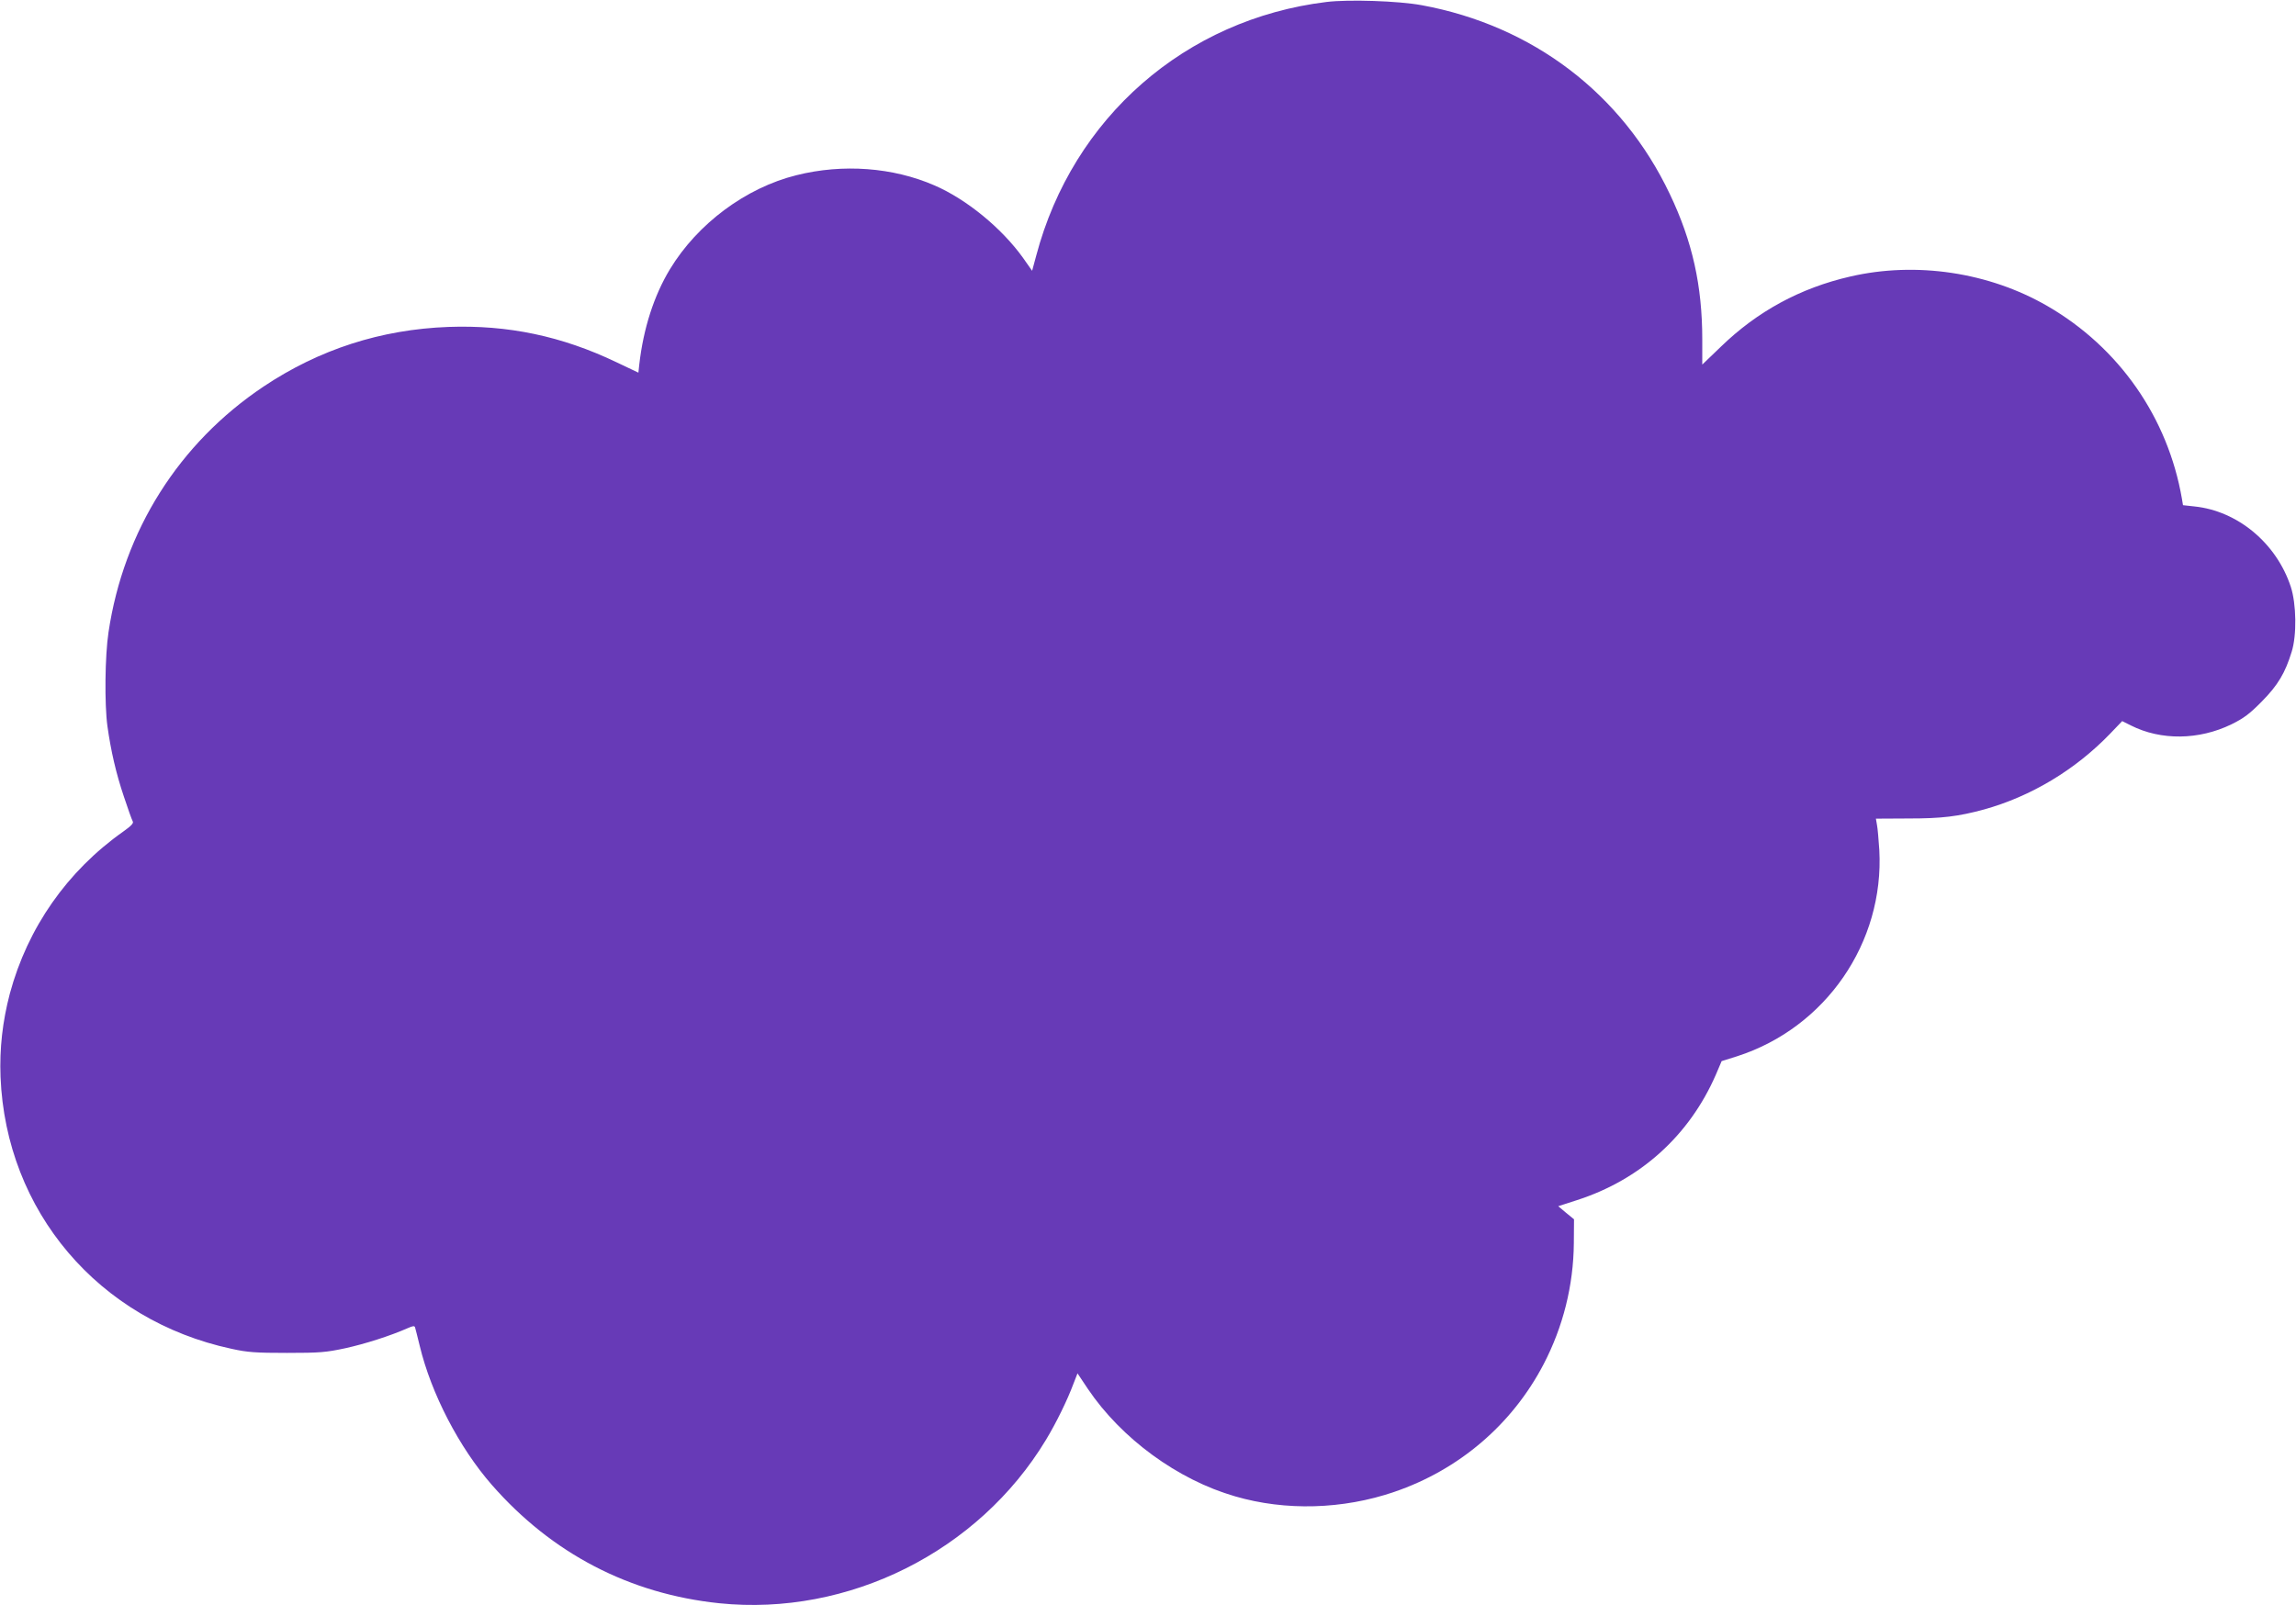 <?xml version="1.0" standalone="no"?>
<!DOCTYPE svg PUBLIC "-//W3C//DTD SVG 20010904//EN"
 "http://www.w3.org/TR/2001/REC-SVG-20010904/DTD/svg10.dtd">
<svg version="1.0" xmlns="http://www.w3.org/2000/svg"
 width="1280pt" height="895pt" viewBox="0 0 1280 895"
 preserveAspectRatio="xMidYMid meet">
<g transform="translate(0,895) scale(0.1,-0.1)"
fill="#673ab7" stroke="none">
<path d="M7395 8939 c-786 -96 -1414 -644 -1618 -1414 l-23 -85 -52 74 c-119
165 -314 325 -492 402 -232 101 -511 122 -770 57 -282 -70 -551 -270 -705
-524 -89 -147 -148 -330 -171 -531 l-5 -46 -122 58 c-305 146 -606 209 -937
197 -376 -14 -720 -125 -1030 -332 -473 -316 -781 -805 -865 -1370 -20 -131
-23 -402 -6 -525 19 -136 48 -263 92 -393 22 -67 44 -128 49 -137 6 -10 -8
-25 -53 -57 -312 -220 -533 -536 -632 -903 -41 -156 -58 -306 -52 -465 30
-749 547 -1357 1287 -1516 90 -20 135 -23 310 -23 184 0 217 3 325 26 109 24
248 68 348 112 29 13 38 14 41 4 2 -7 14 -53 26 -103 64 -266 220 -567 402
-775 335 -383 768 -608 1268 -660 720 -74 1445 288 1821 911 57 94 120 223
153 312 l23 59 58 -87 c187 -277 501 -507 821 -599 281 -82 601 -73 887 25
361 123 657 376 832 711 109 209 167 440 169 676 l1 133 -44 36 -44 37 102 33
c356 114 629 361 777 701 l32 75 86 27 c494 159 821 634 793 1150 -4 58 -9
121 -13 140 l-6 35 184 1 c183 0 274 11 418 50 263 73 509 221 703 422 l68 71
48 -24 c168 -85 380 -82 561 6 69 34 101 58 170 128 89 90 130 159 166 277 29
92 26 267 -5 362 -80 243 -296 423 -537 448 l-64 7 -6 36 c-78 452 -350 843
-749 1074 -326 189 -733 250 -1100 165 -279 -64 -518 -194 -722 -392 l-103
-99 0 139 c0 301 -55 548 -181 812 -266 560 -764 939 -1383 1053 -130 24 -408
33 -531 18z"/>
</g>
</svg>
